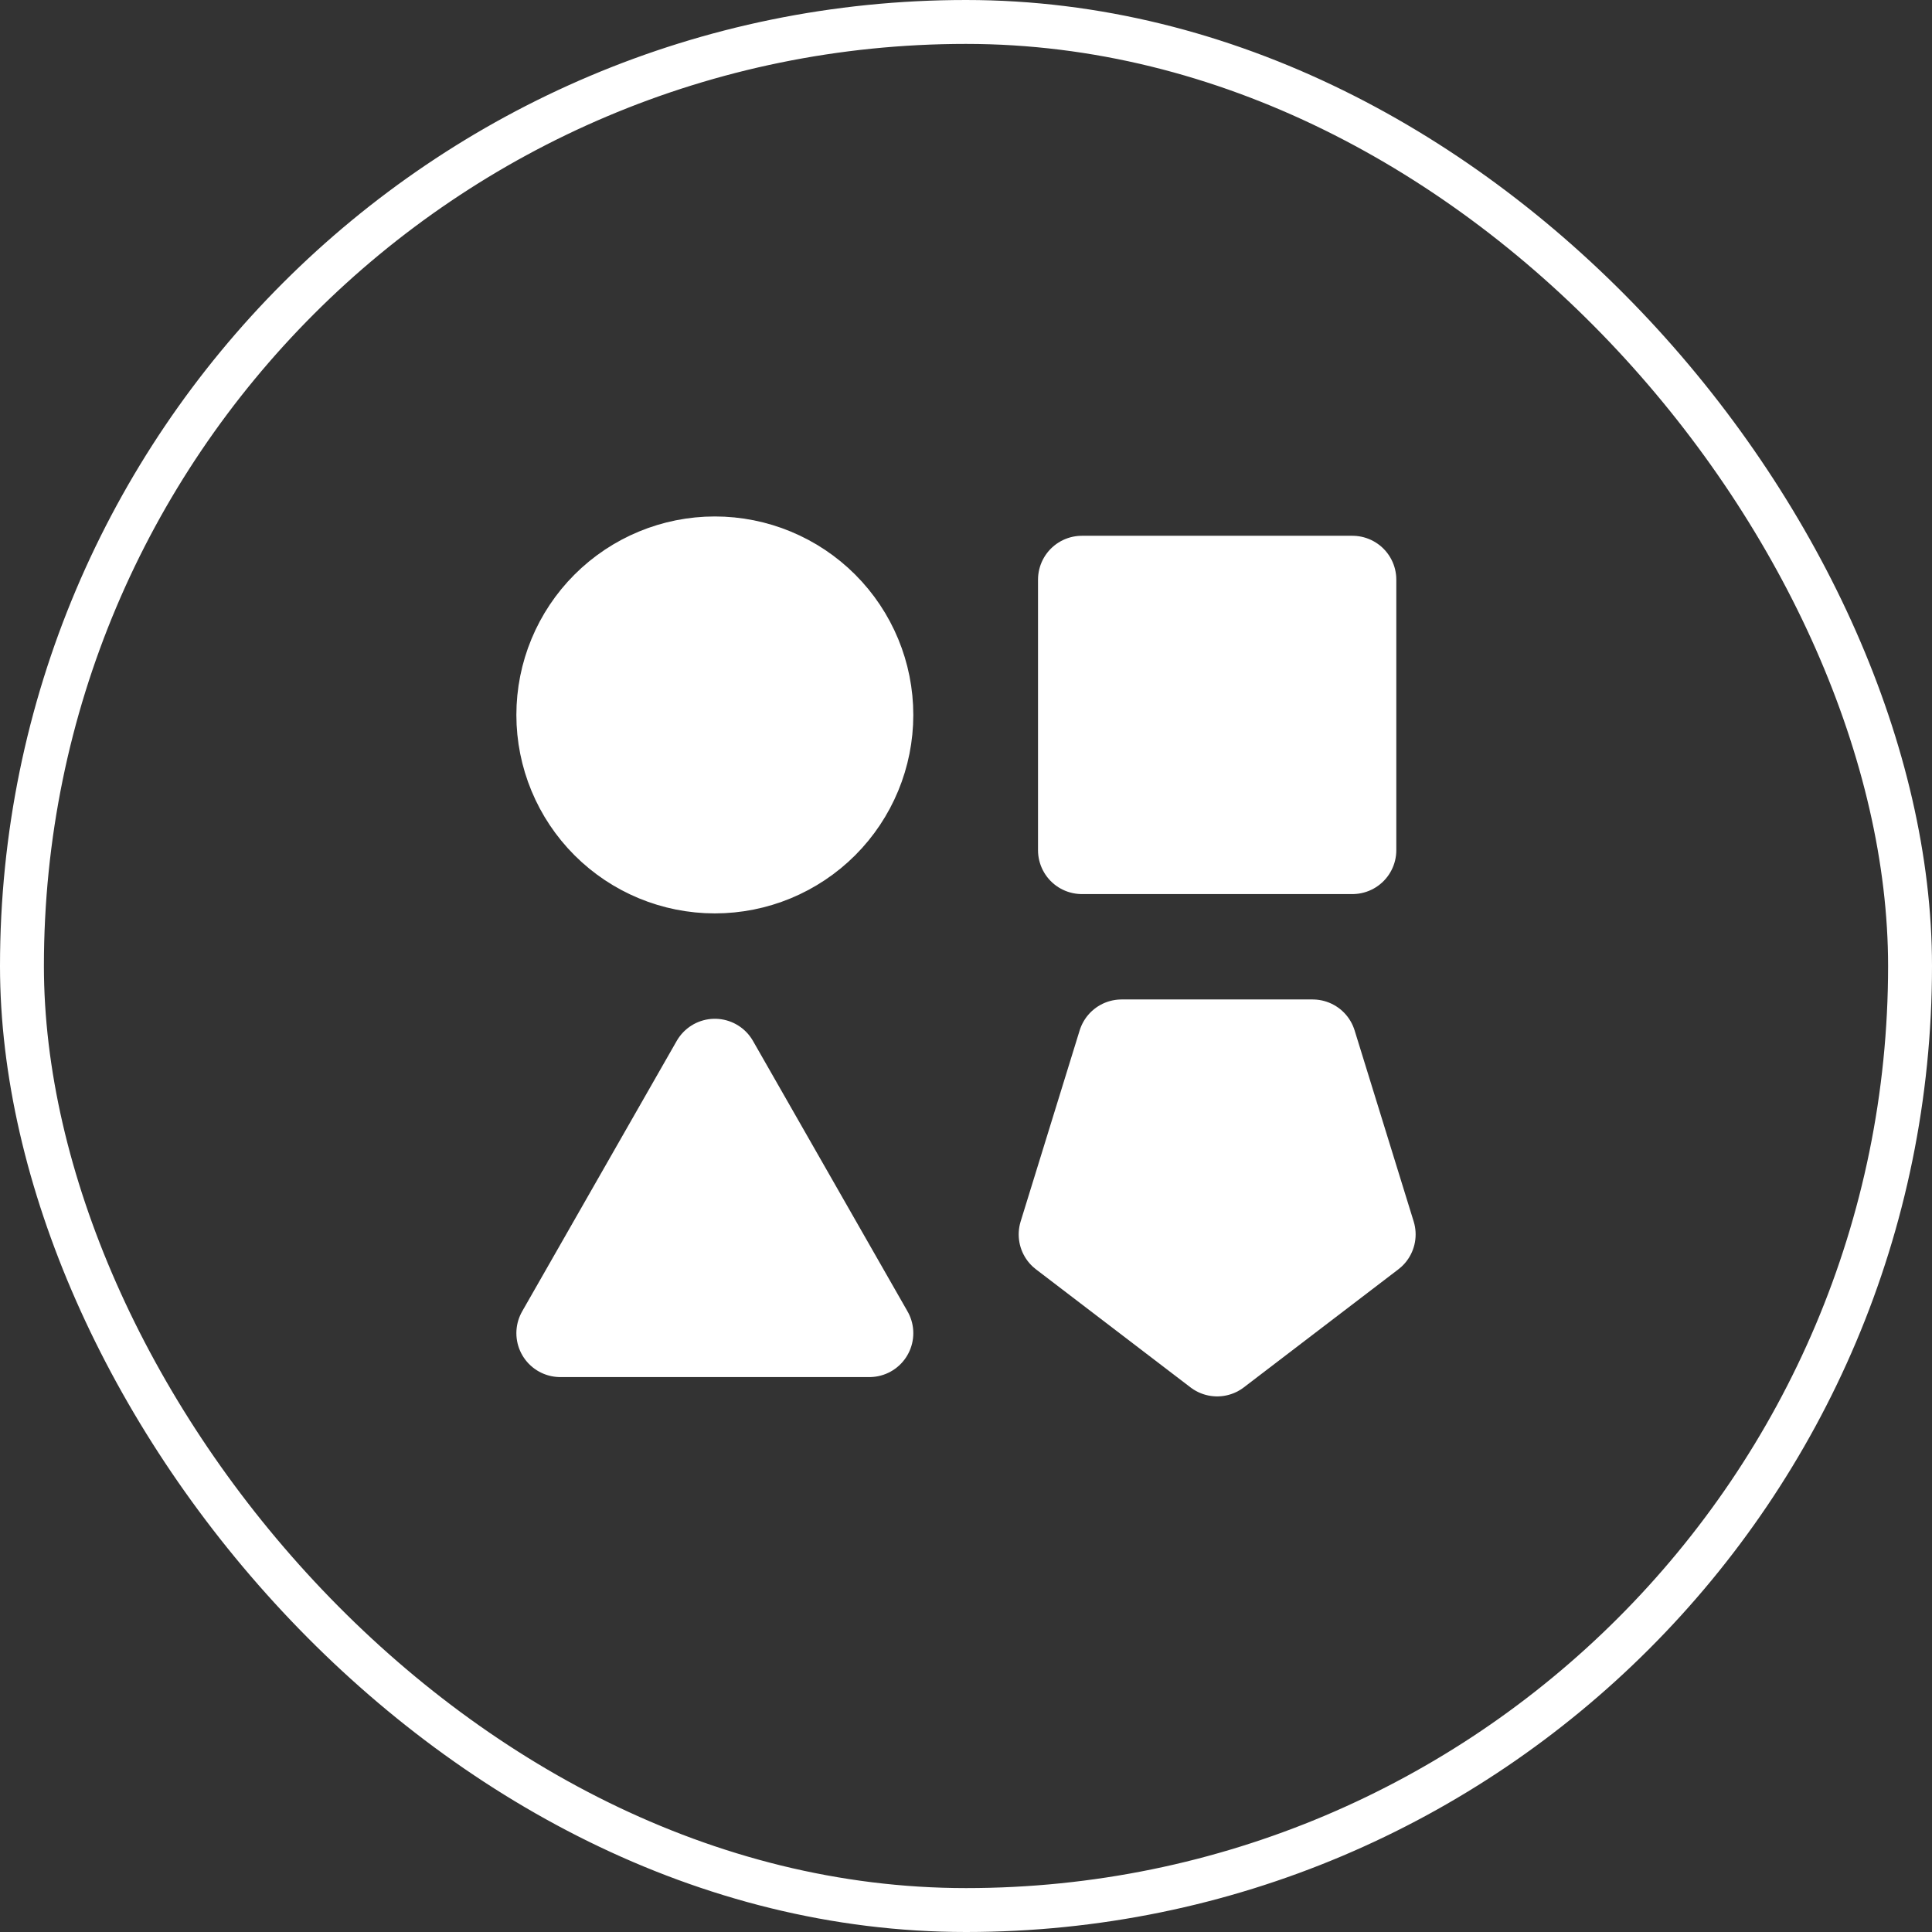 <?xml version="1.0" encoding="UTF-8"?> <svg xmlns="http://www.w3.org/2000/svg" width="44" height="44" viewBox="0 0 44 44" fill="none"><rect x="0" y="0" width="44" height="44" fill="#333333" stroke="none"/><rect x="0.5" y="0.5" width="43" height="43" rx="21.5" stroke="white"></rect><path d="M24.64 13.202H30.8V19.362H24.64V13.202ZM16.28 12.762C15.346 12.762 14.451 13.133 13.791 13.793C13.131 14.453 12.76 15.348 12.76 16.282C12.76 17.215 13.131 18.111 13.791 18.771C14.451 19.431 15.346 19.802 16.28 19.802C17.213 19.802 18.109 19.431 18.769 18.771C19.429 18.111 19.8 17.215 19.8 16.282C19.8 15.348 19.429 14.453 18.769 13.793C18.109 13.133 17.213 12.762 16.28 12.762ZM16.28 24.202L12.76 30.362H19.8L16.28 24.202ZM27.72 30.802L24.2 28.113L25.544 23.762H29.895L31.24 28.113L27.72 30.802Z" stroke="white" stroke-width="2" stroke-linejoin="round"></path><path d="M24.64 13.202H30.8V19.362H24.64V13.202ZM16.28 12.762C15.346 12.762 14.451 13.133 13.791 13.793C13.131 14.453 12.76 15.348 12.76 16.282C12.76 17.215 13.131 18.111 13.791 18.771C14.451 19.431 15.346 19.802 16.28 19.802C17.213 19.802 18.109 19.431 18.769 18.771C19.429 18.111 19.8 17.215 19.8 16.282C19.8 15.348 19.429 14.453 18.769 13.793C18.109 13.133 17.213 12.762 16.28 12.762ZM16.28 24.202L12.76 30.362H19.8L16.28 24.202ZM27.72 30.802L24.2 28.113L25.544 23.762H29.895L31.24 28.113L27.72 30.802Z" fill="white"></path></svg> 